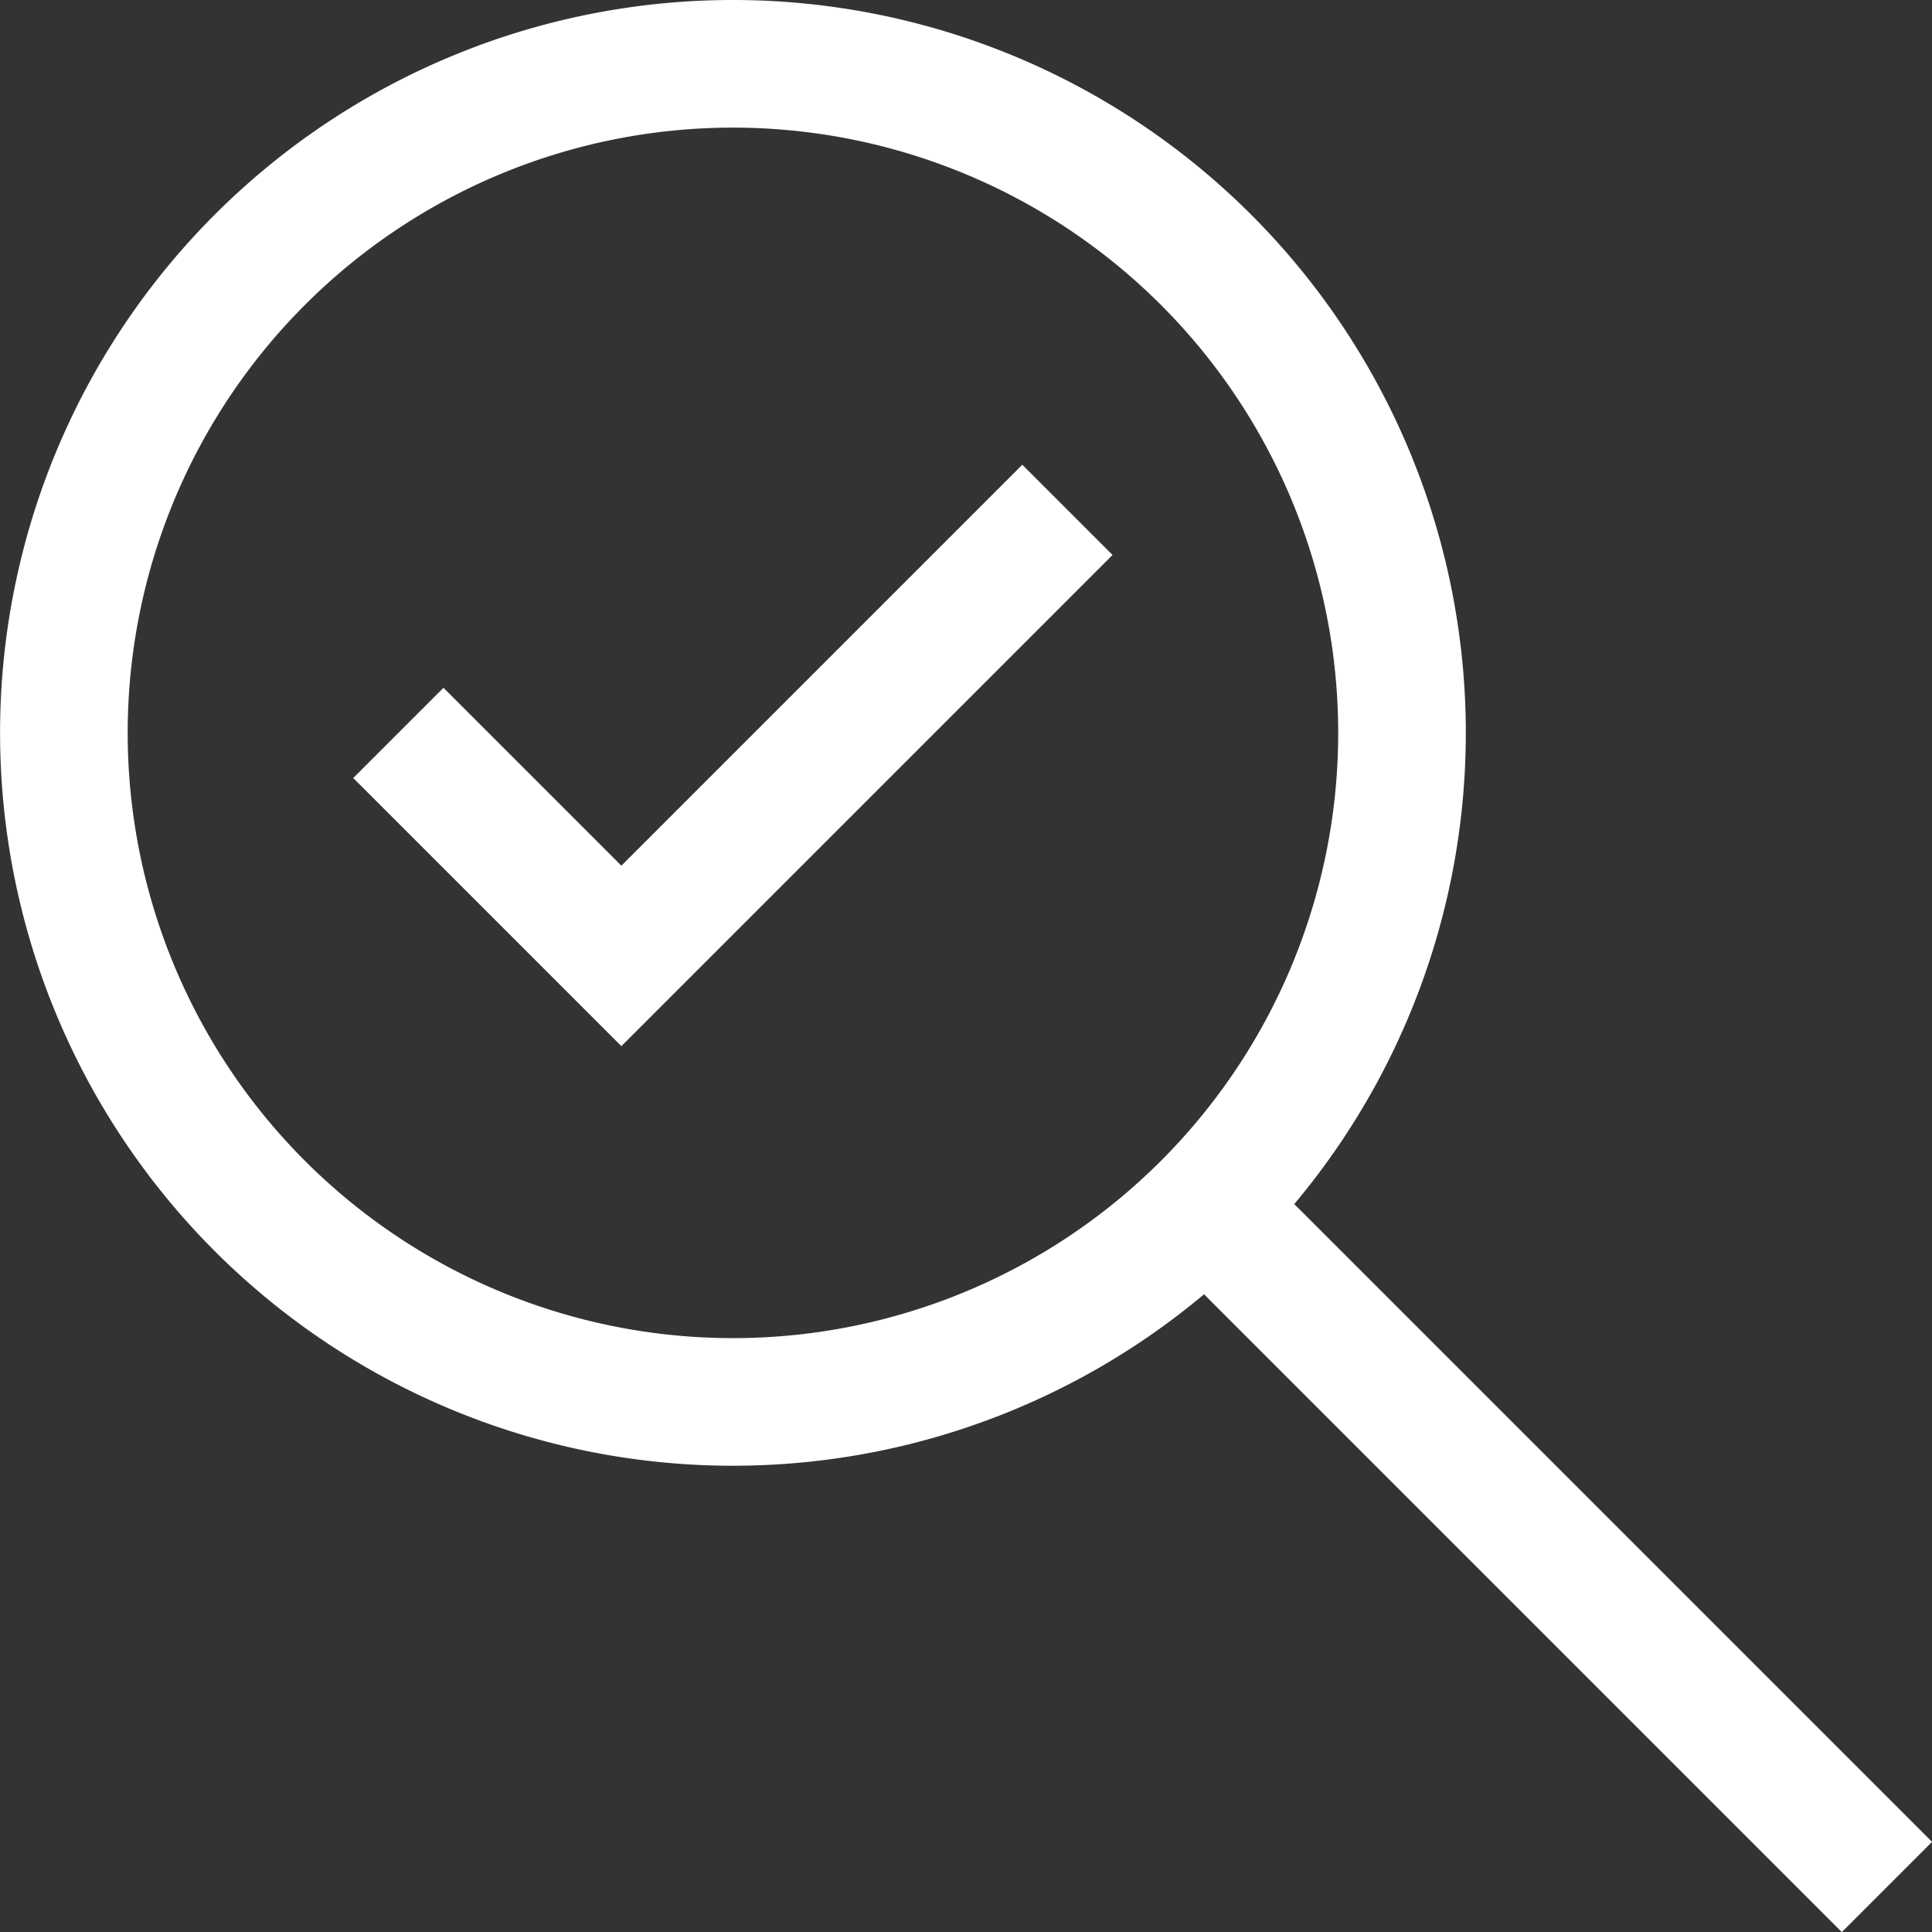 <svg xmlns="http://www.w3.org/2000/svg" width="52.985" height="52.986" viewBox="0 0 52.985 52.986">
  <rect x="0" y="0" width="52.985" height="52.986" fill="#333333" stroke="none"/>
  <g id="Group_1110" data-name="Group 1110" transform="translate(10912.435 23228.436)">
    <path id="Path_17734" data-name="Path 17734" d="M39.7,21.349A18.349,18.349,0,1,1,21.349,3,18.349,18.349,0,0,1,39.7,21.349Z" transform="translate(-10913.685 -23229.686)" fill="none" stroke="#fff" stroke-width="3.5"/>
    <line id="Line_256" data-name="Line 256" x2="18.675" y2="18.675" transform="translate(-10879.361 -23195.361)" fill="none" stroke="#fff" stroke-width="3.5"/>
    <path id="Path_17735" data-name="Path 17735" d="M46.658,36.746,34.425,48.979l-6.116-6.116" transform="translate(-10929.819 -23251.199)" fill="none" stroke="#fff" stroke-width="3.5"/>
  </g>
</svg>
